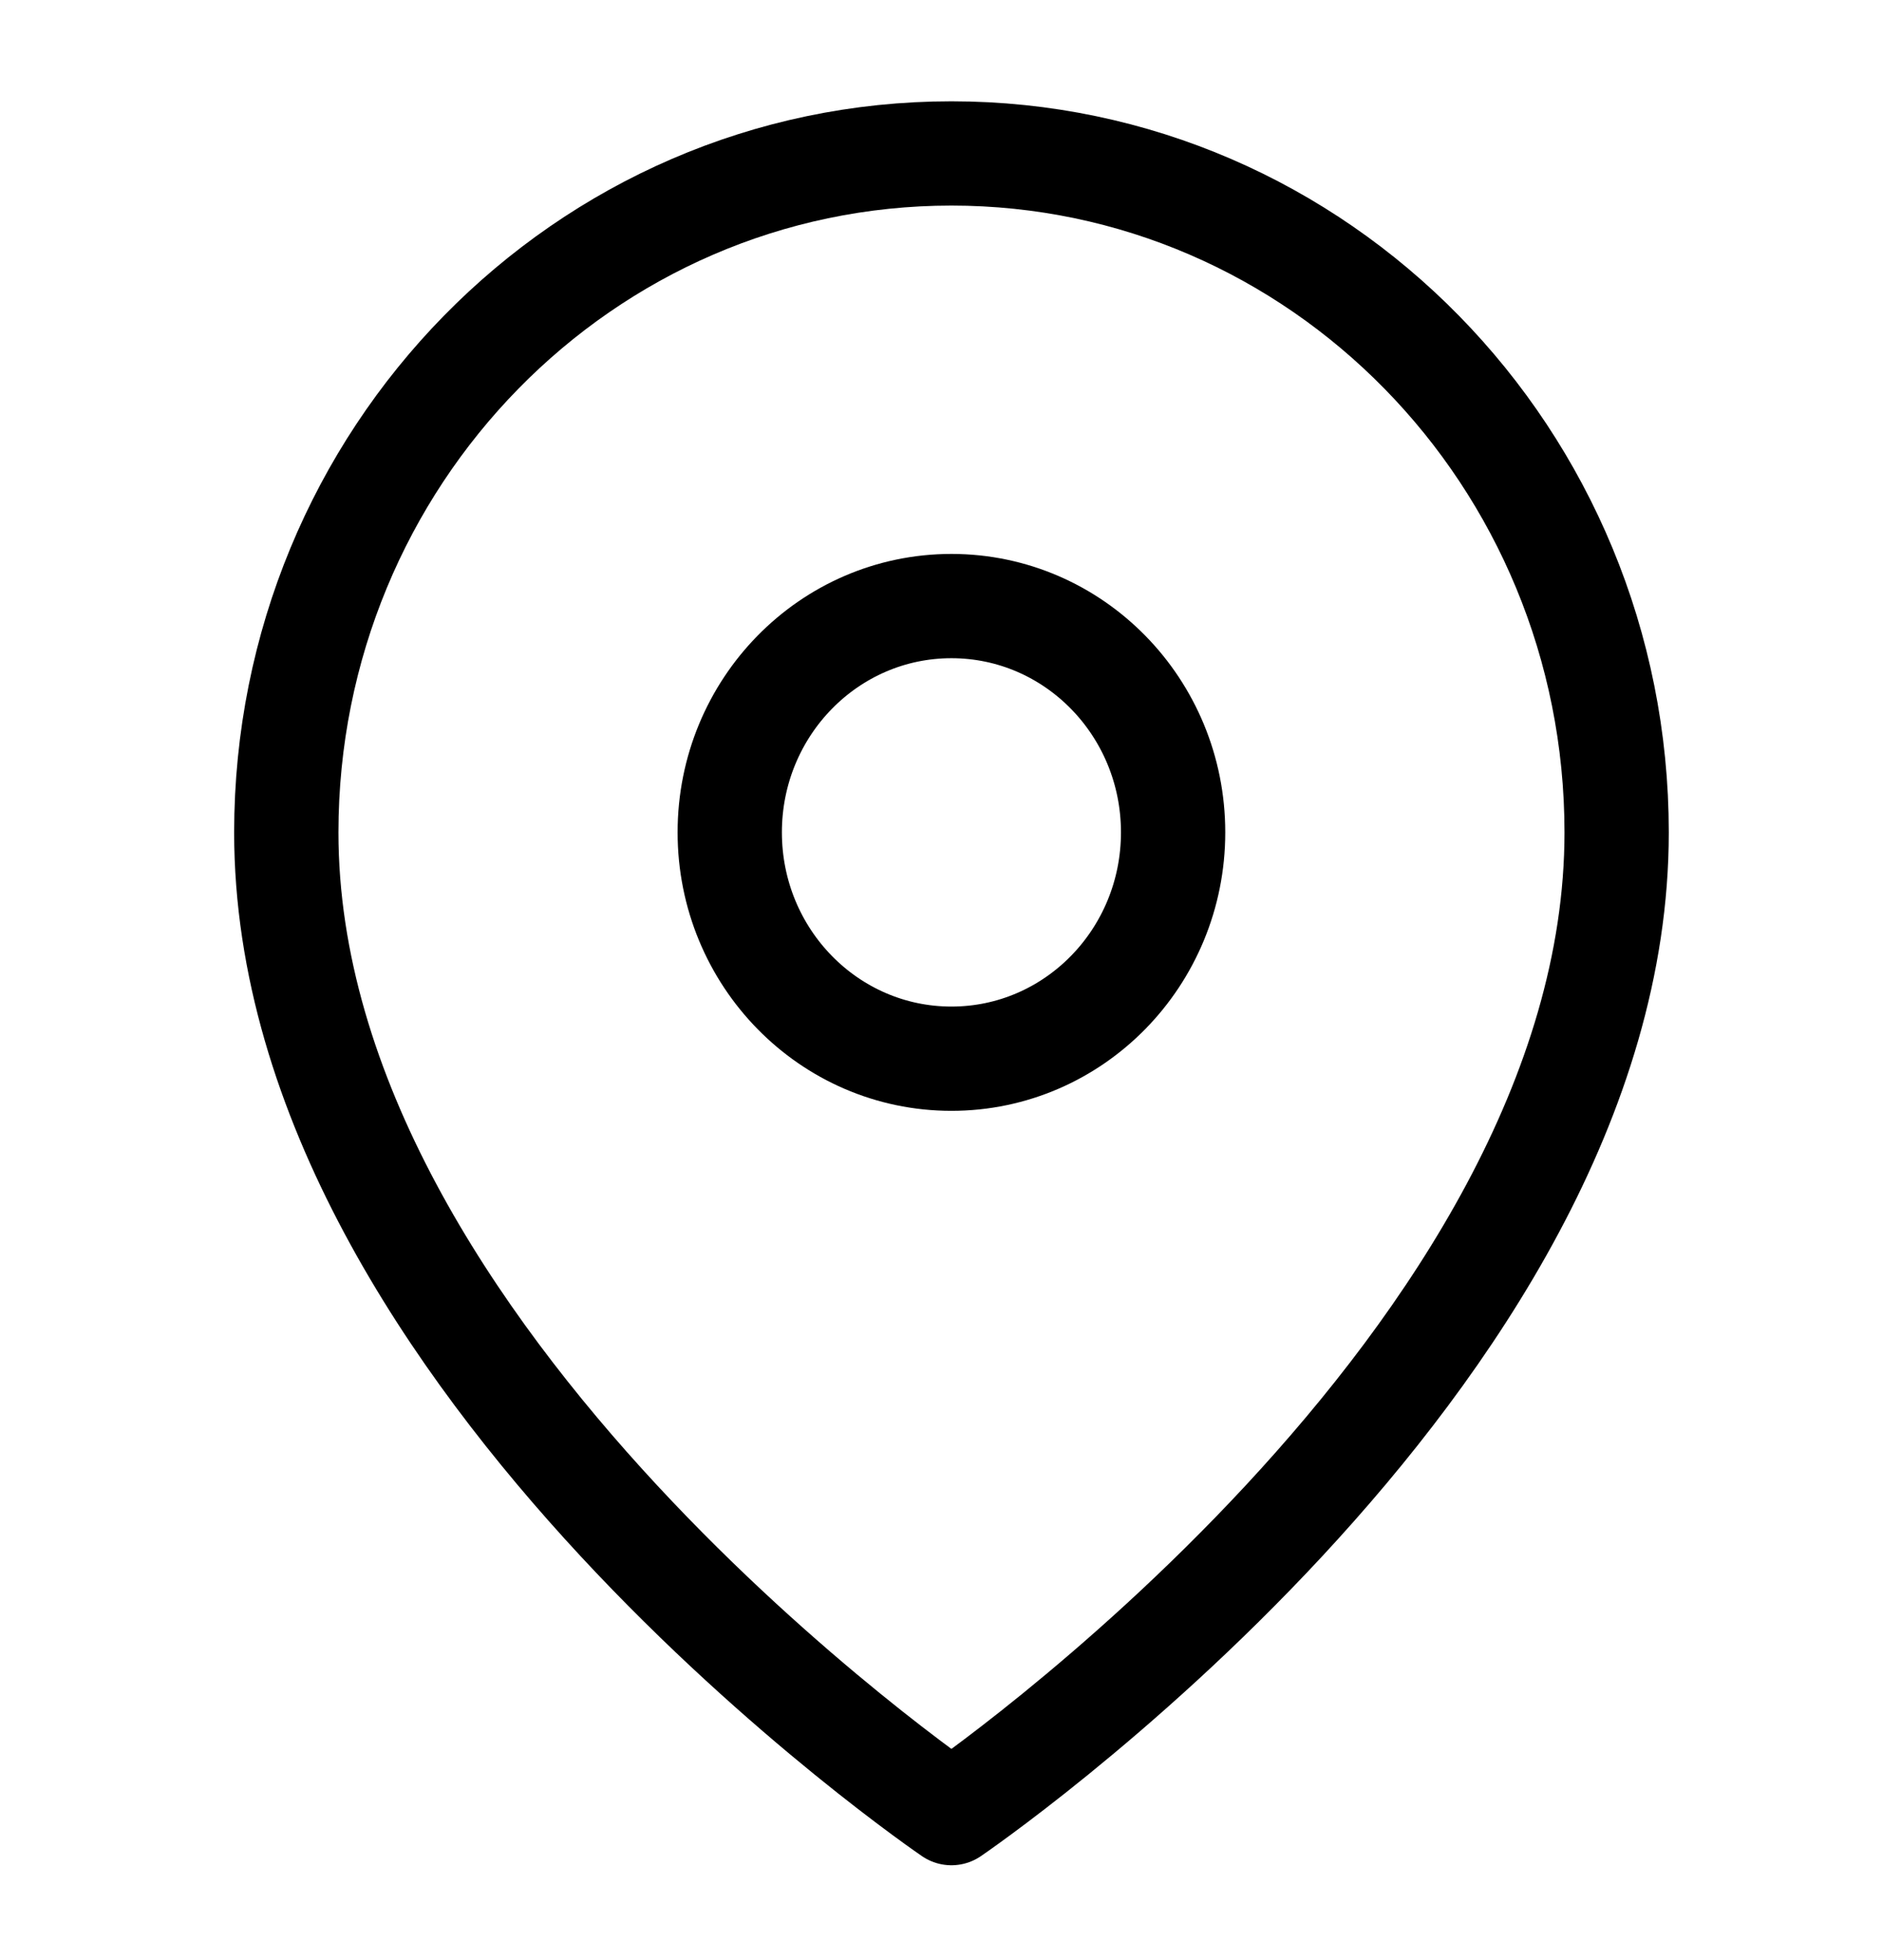 <svg width="24" height="25" viewBox="0 0 24 25" fill="none" xmlns="http://www.w3.org/2000/svg">
<path fill-rule="evenodd" clip-rule="evenodd" d="M20.616 10.617C20.616 17.351 12.133 23.125 12.133 23.125C12.133 23.125 3.651 17.351 3.651 10.617C3.651 5.834 7.448 1.957 12.133 1.957C16.818 1.957 20.616 5.834 20.616 10.617Z" stroke="black" stroke-width="1.33" stroke-linecap="round" stroke-linejoin="round"/>
<path fill-rule="evenodd" clip-rule="evenodd" d="M12.133 7.73C13.695 7.73 14.96 9.022 14.96 10.616C14.96 12.211 13.695 13.503 12.133 13.503C10.571 13.503 9.306 12.211 9.306 10.616C9.306 9.022 10.571 7.73 12.133 7.73Z" stroke="black" stroke-width="1.33" stroke-linecap="round" stroke-linejoin="round"/>
</svg>
